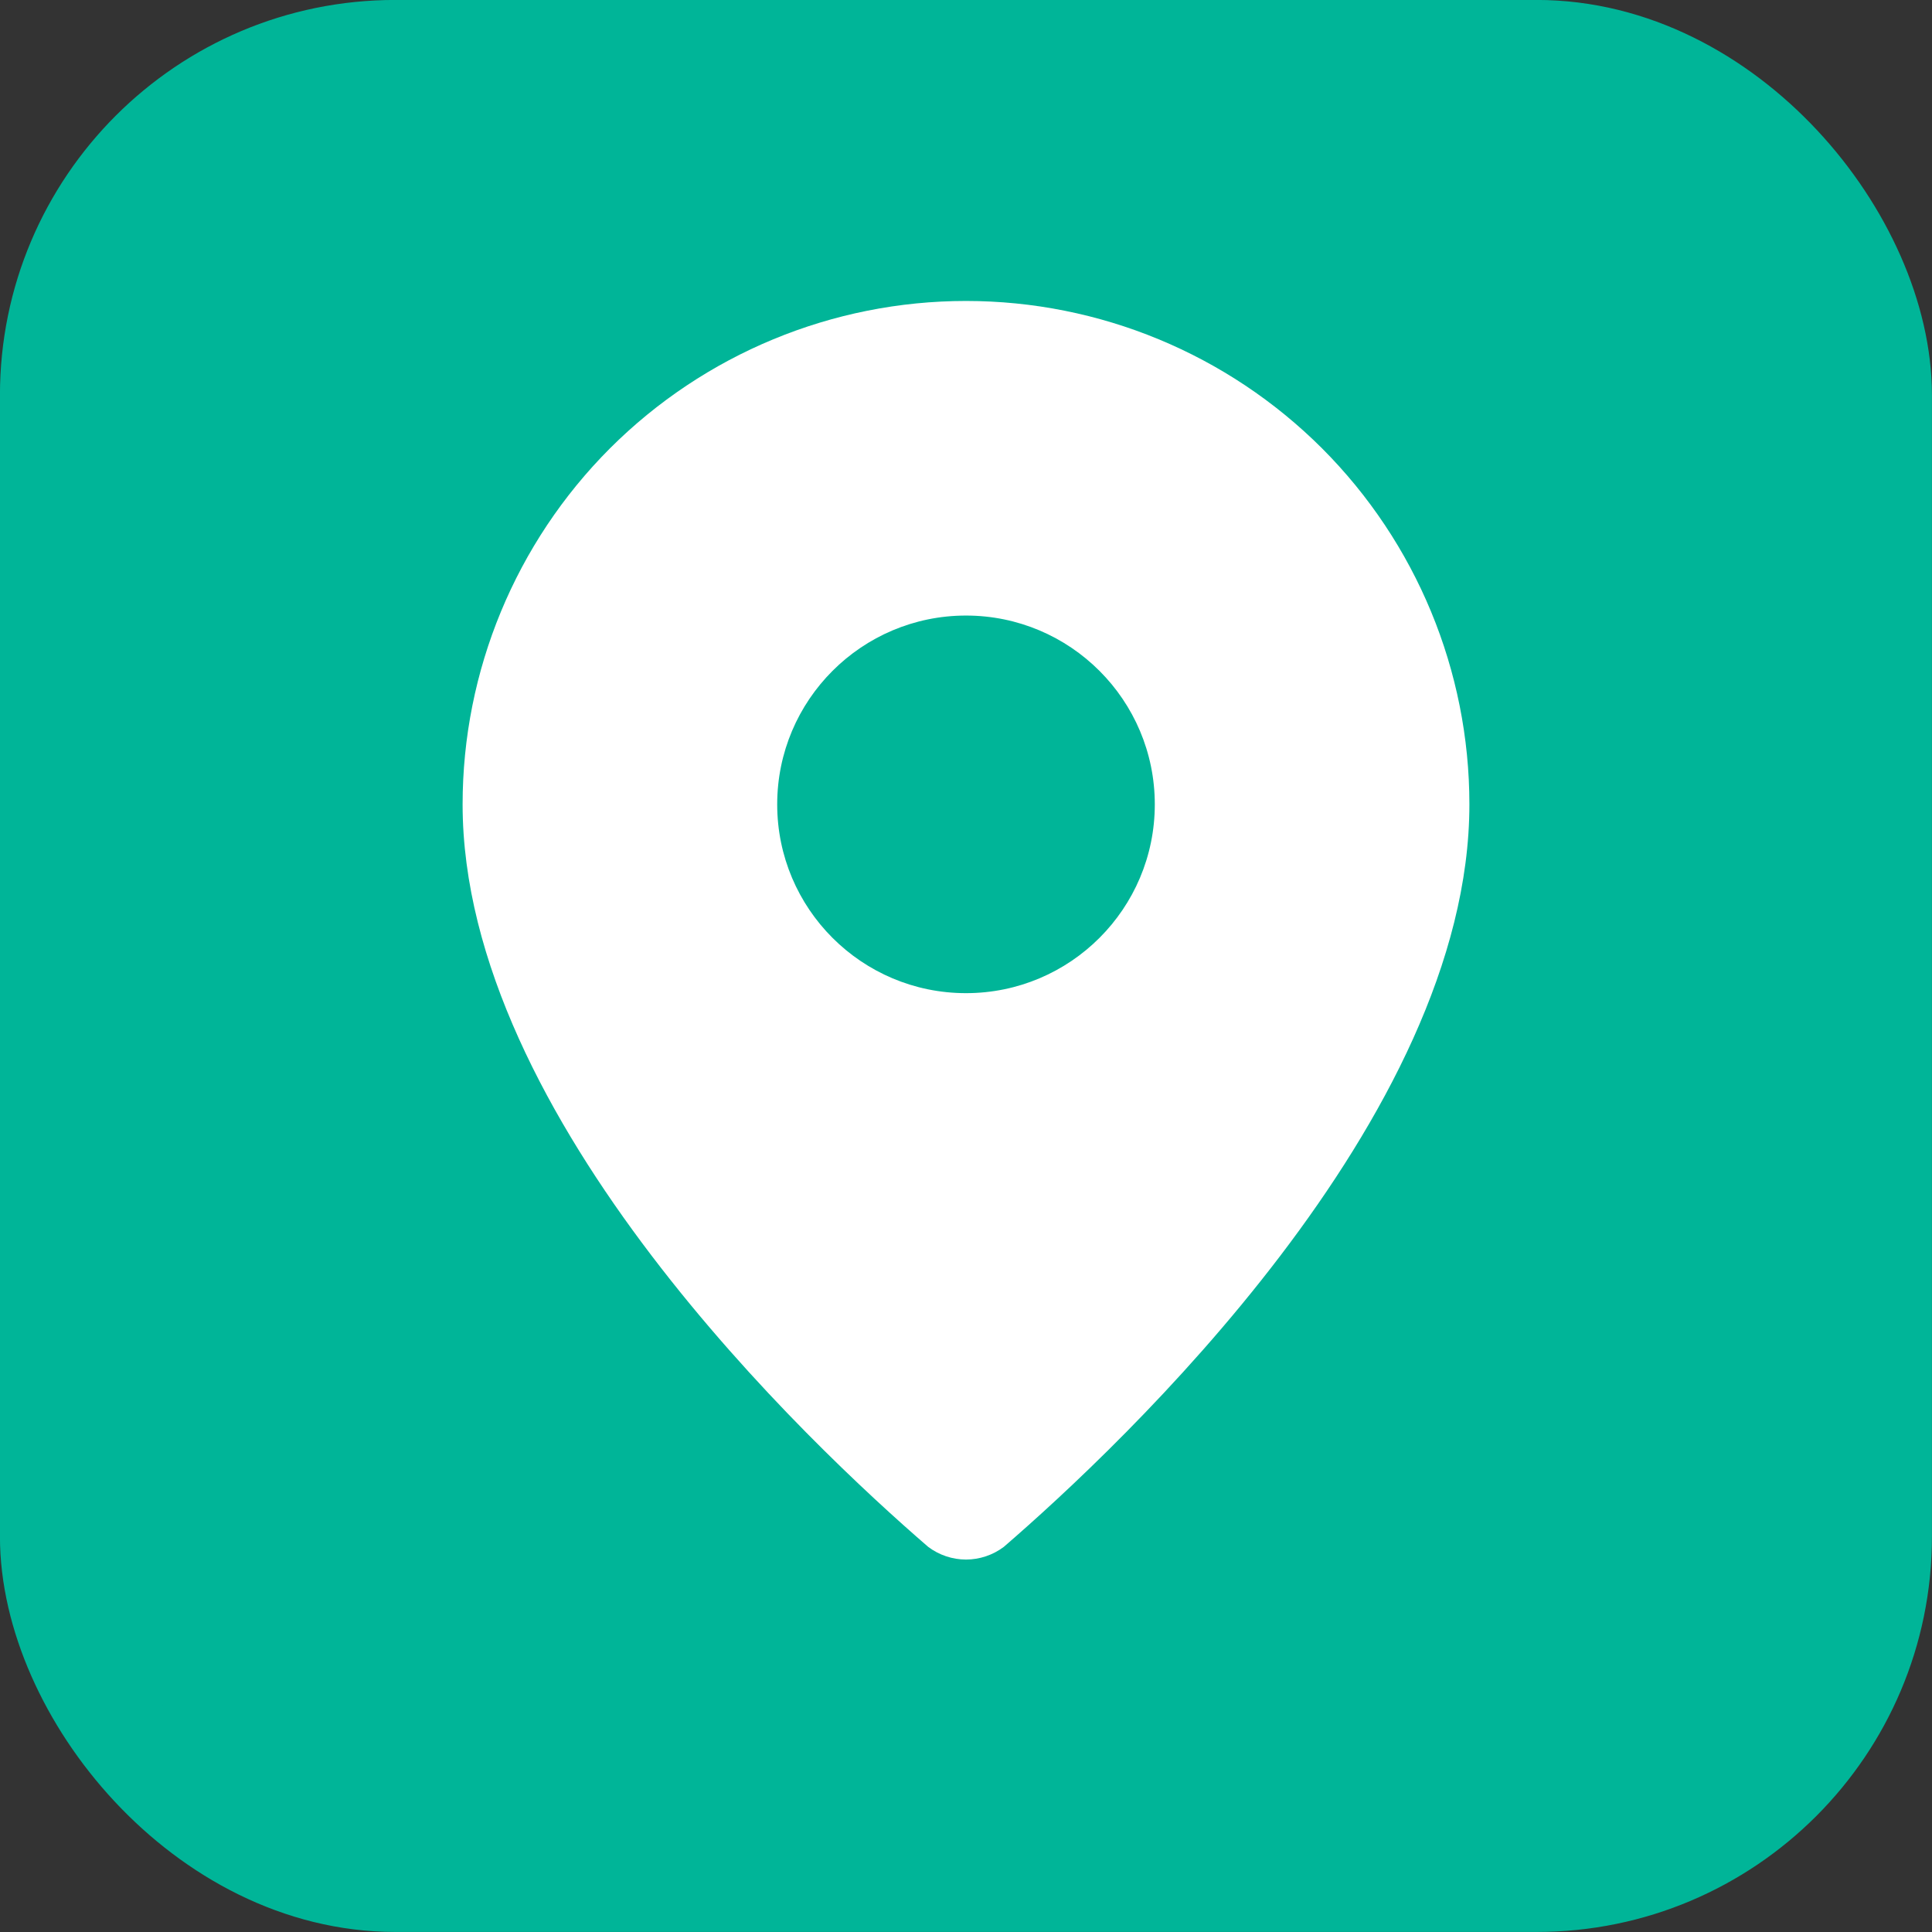 <?xml version="1.0" encoding="UTF-8"?> <svg xmlns="http://www.w3.org/2000/svg" width="18" height="18" viewBox="0 0 18 18" fill="none"><rect x="0" y="0" width="18" height="18" fill="#333333" stroke="none"/><rect x="0.46" y="0.46" width="17.079" height="17.079" rx="3.222" fill="#00B598"></rect><rect x="0.46" y="0.46" width="17.079" height="17.079" rx="3.222" stroke="#00B598" stroke-width="0.921"></rect><path fill-rule="evenodd" clip-rule="evenodd" d="M9.352 14.412C10.443 13.47 13.69 10.421 13.69 7.494C13.69 6.25 13.196 5.057 12.317 4.177C11.437 3.298 10.244 2.804 9 2.804C7.756 2.804 6.563 3.298 5.683 4.177C4.804 5.057 4.31 6.25 4.31 7.494C4.31 10.421 7.557 13.47 8.648 14.412C8.749 14.488 8.873 14.53 9 14.53C9.127 14.53 9.251 14.488 9.352 14.412ZM9 9.253C9.971 9.253 10.759 8.466 10.759 7.494C10.759 6.523 9.971 5.735 9 5.735C8.029 5.735 7.241 6.523 7.241 7.494C7.241 8.466 8.029 9.253 9 9.253Z" fill="white"></path></svg> 